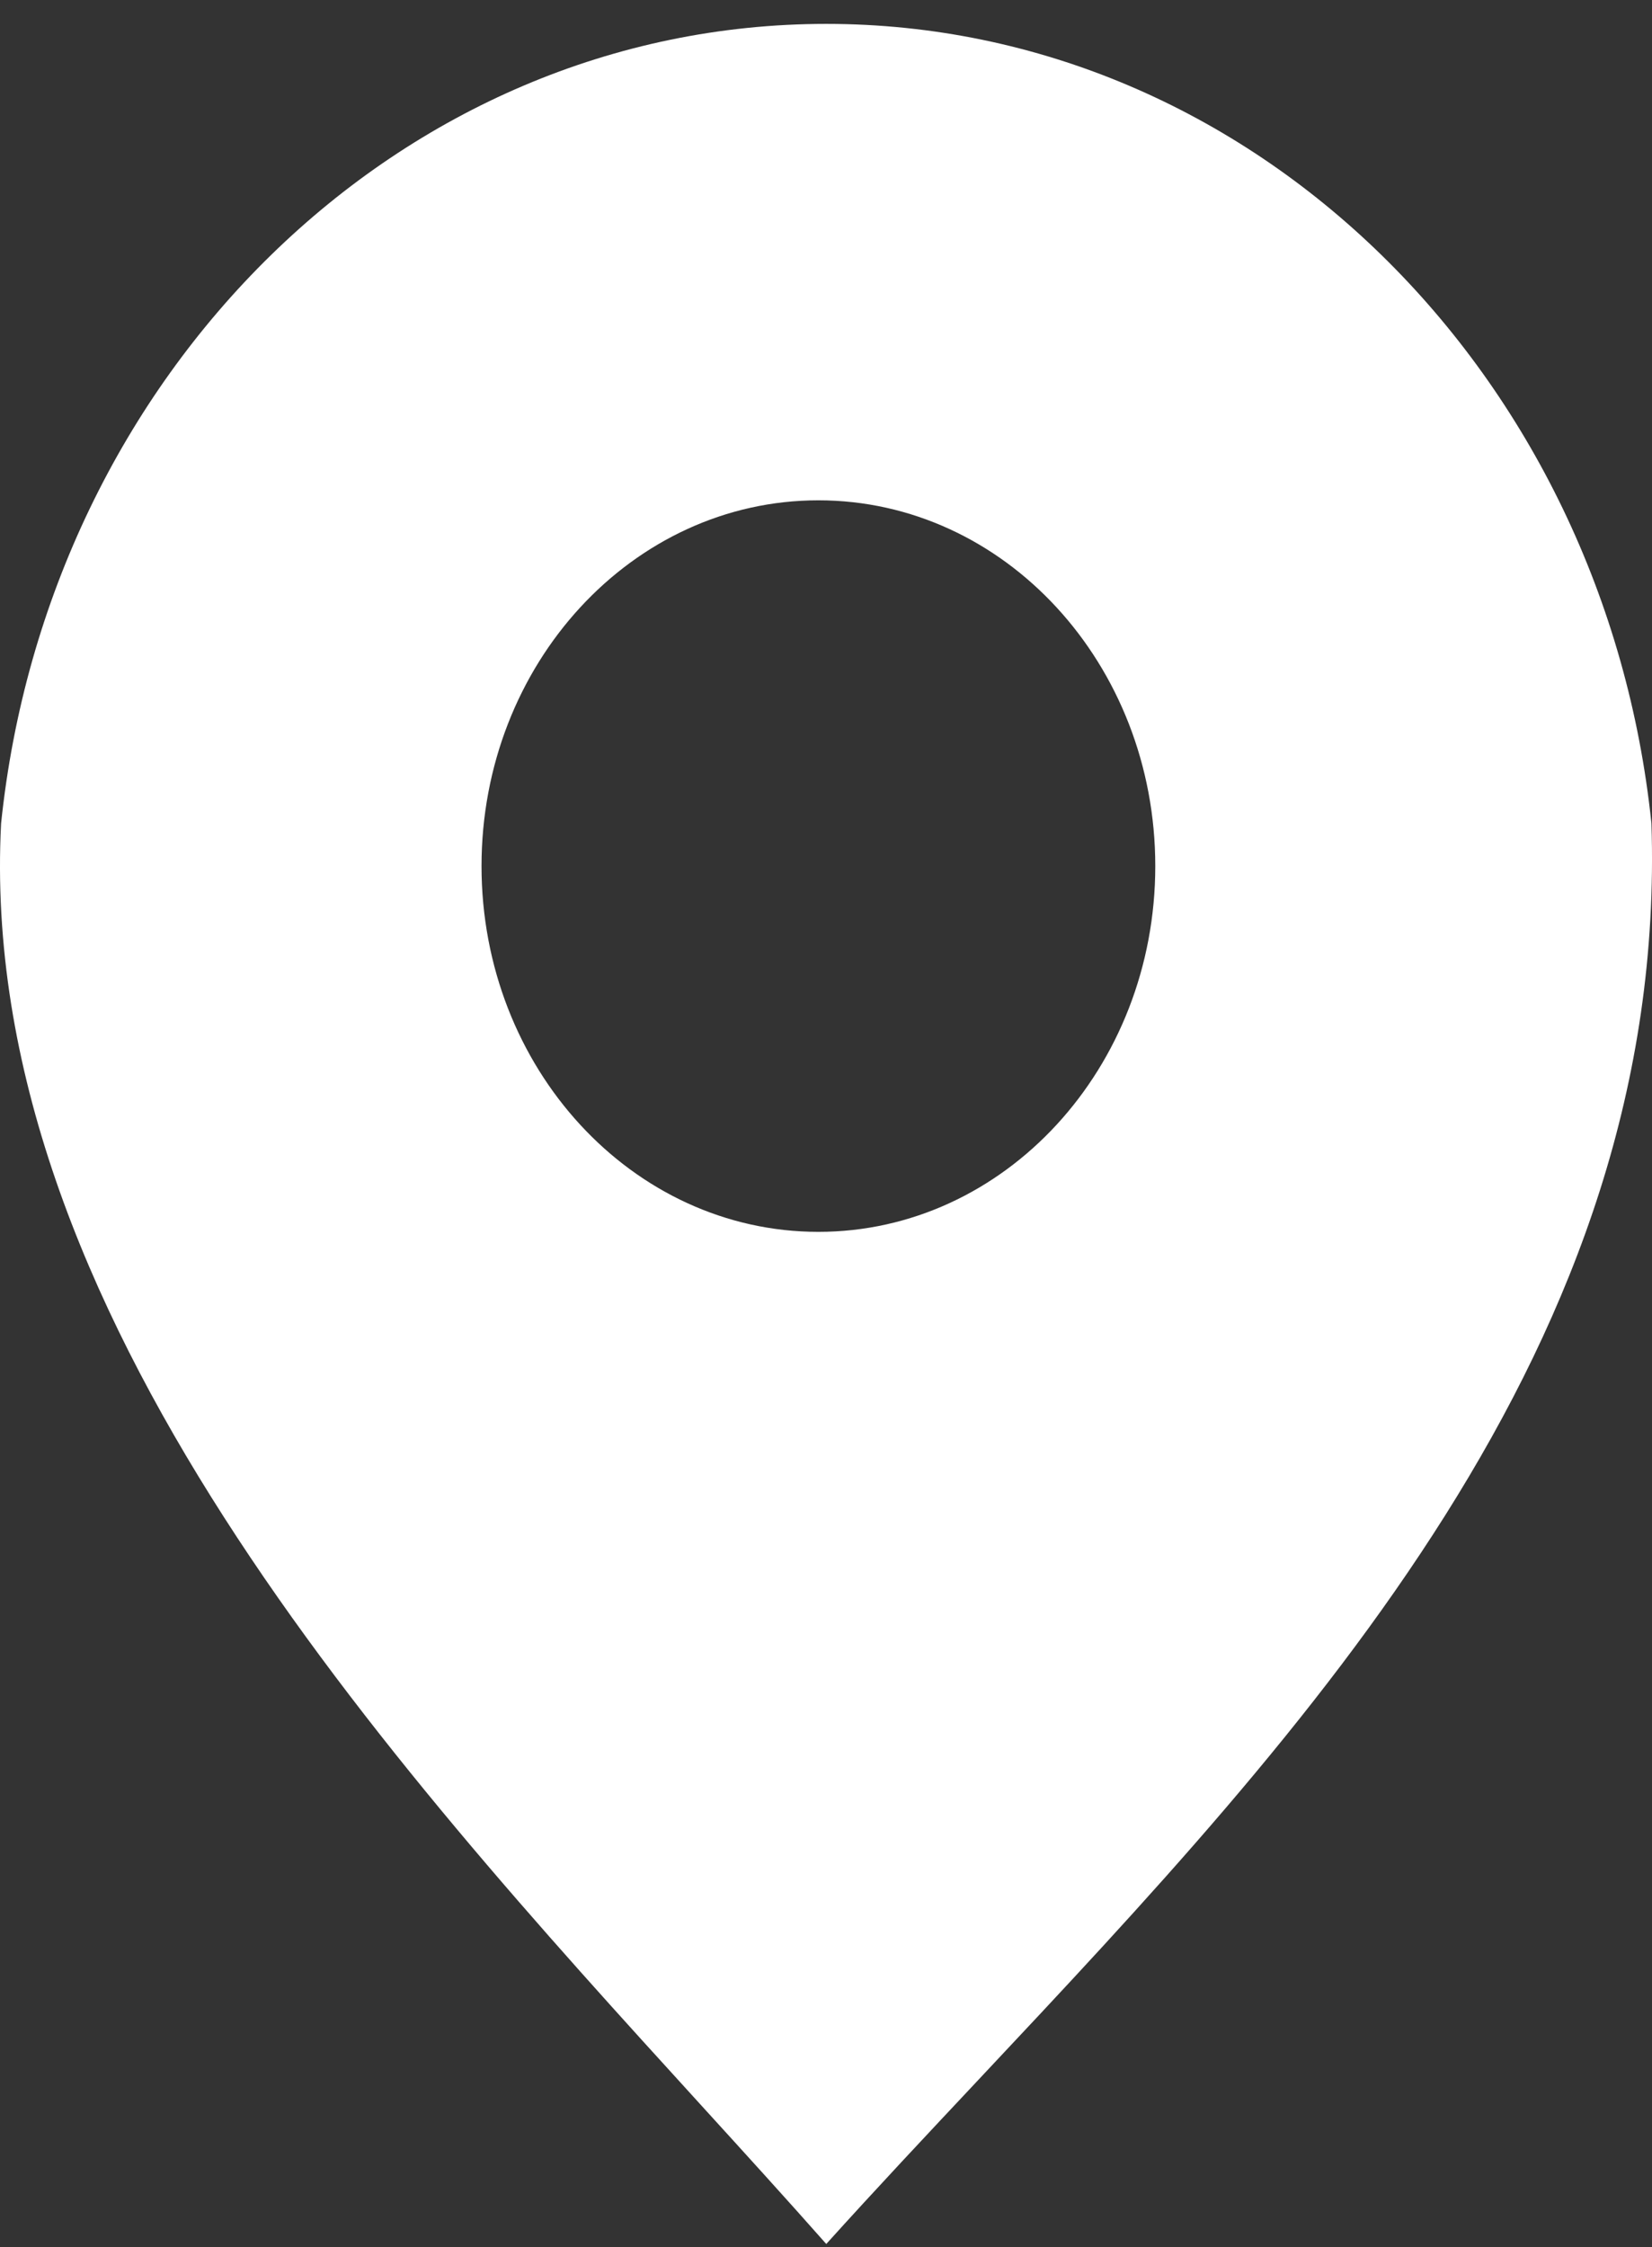 <svg width="50" height="68" viewBox="0 0 50 68" fill="none" xmlns="http://www.w3.org/2000/svg">
<rect x="0" y="0" width="50" height="68" fill="#333333" stroke="none"/>
<path fill-rule="evenodd" clip-rule="evenodd" d="M21.24 63.731C22.567 65.188 23.837 66.583 25.008 67.909C26.495 66.26 28.055 64.6 29.637 62.915C39.615 52.291 50.497 40.704 49.983 24.92C48.569 11.305 37.927 0.723 25.008 0.723C12.089 0.723 1.446 11.305 0.033 24.92C-0.725 39.619 11.716 53.277 21.24 63.731ZM24.77 37.279C30.401 37.279 34.966 32.323 34.966 26.21C34.966 20.096 30.401 15.141 24.77 15.141C19.139 15.141 14.574 20.096 14.574 26.21C14.574 32.323 19.139 37.279 24.77 37.279Z" fill="white"/>
</svg>
